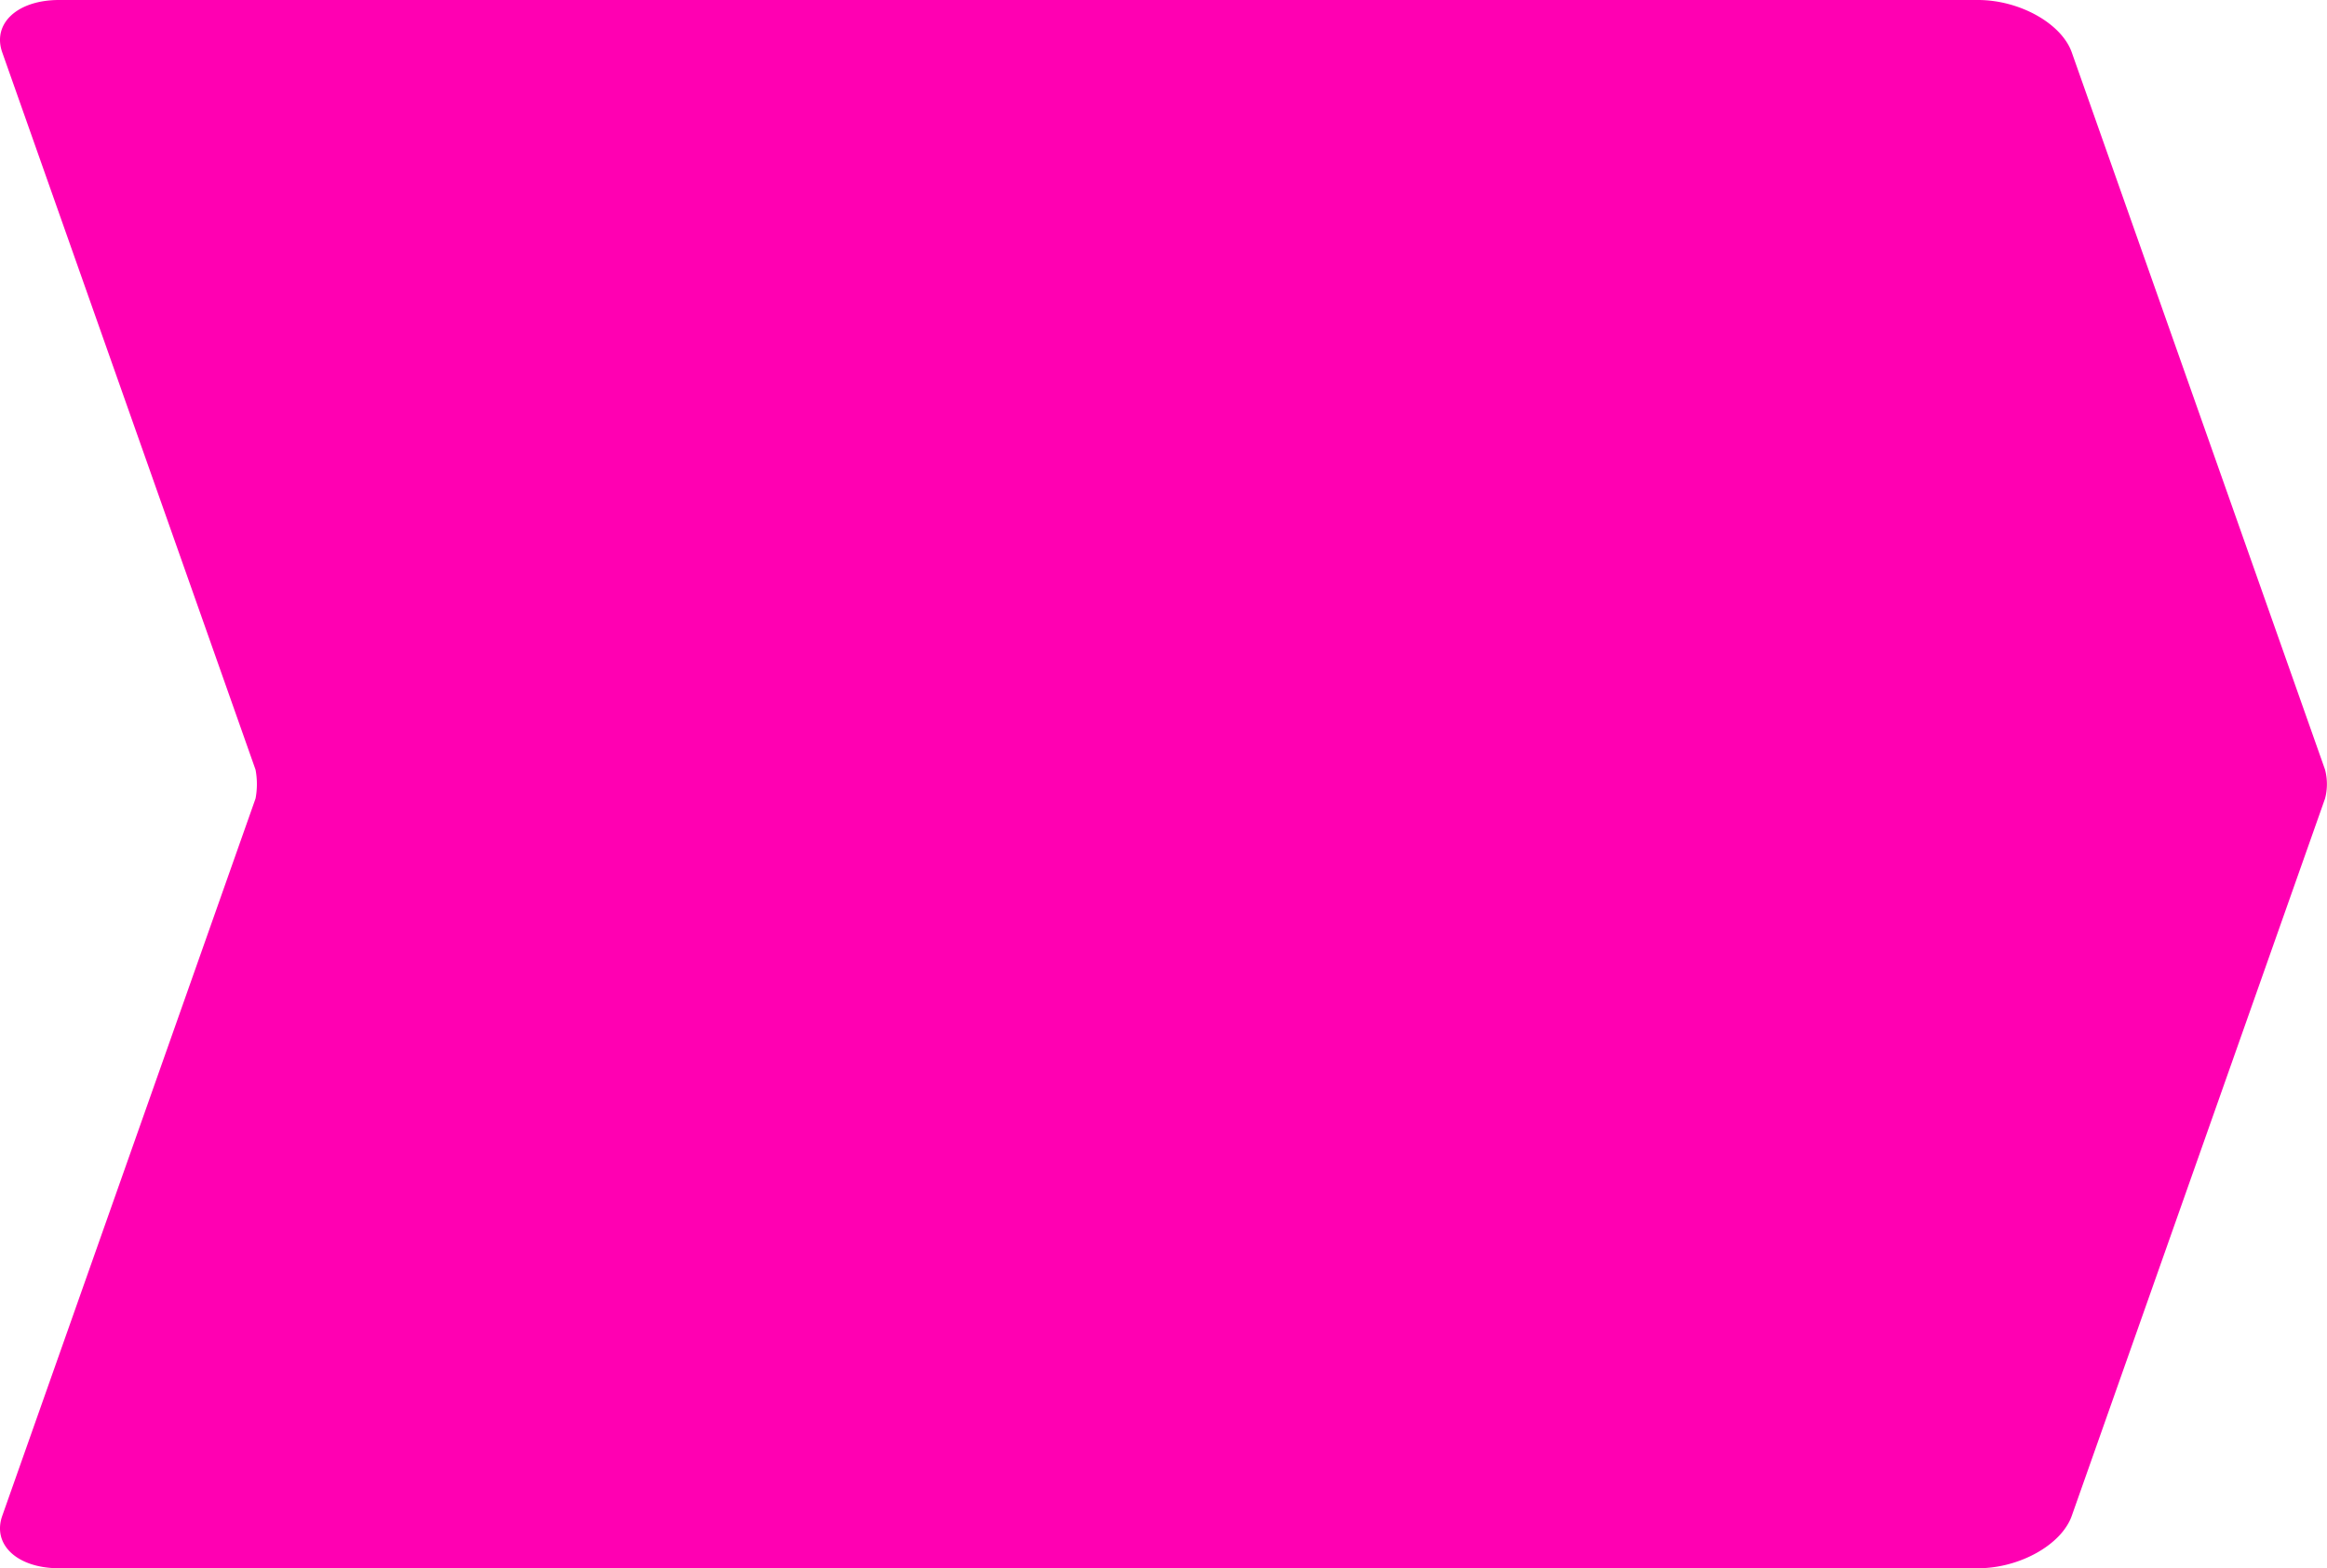 <svg xmlns="http://www.w3.org/2000/svg" width="192.684" height="129.891" viewBox="0 0 192.684 129.891"><defs><style>.a{fill:#ff00b2;}</style></defs><path class="a" d="M399.217,151.448,378.244,92.039c-.845-2.4-4.323-4.342-7.763-4.342H211.58c-3.441,0-5.545,1.944-4.7,4.342l20.973,59.409a6.462,6.462,0,0,1,0,2.387l-20.973,59.41c-.845,2.4,1.259,4.342,4.7,4.342h158.9c3.44,0,6.918-1.944,7.763-4.342l20.973-59.41a4.724,4.724,0,0,0,0-2.387Z" transform="translate(-206.693 -87.697)"/></svg>